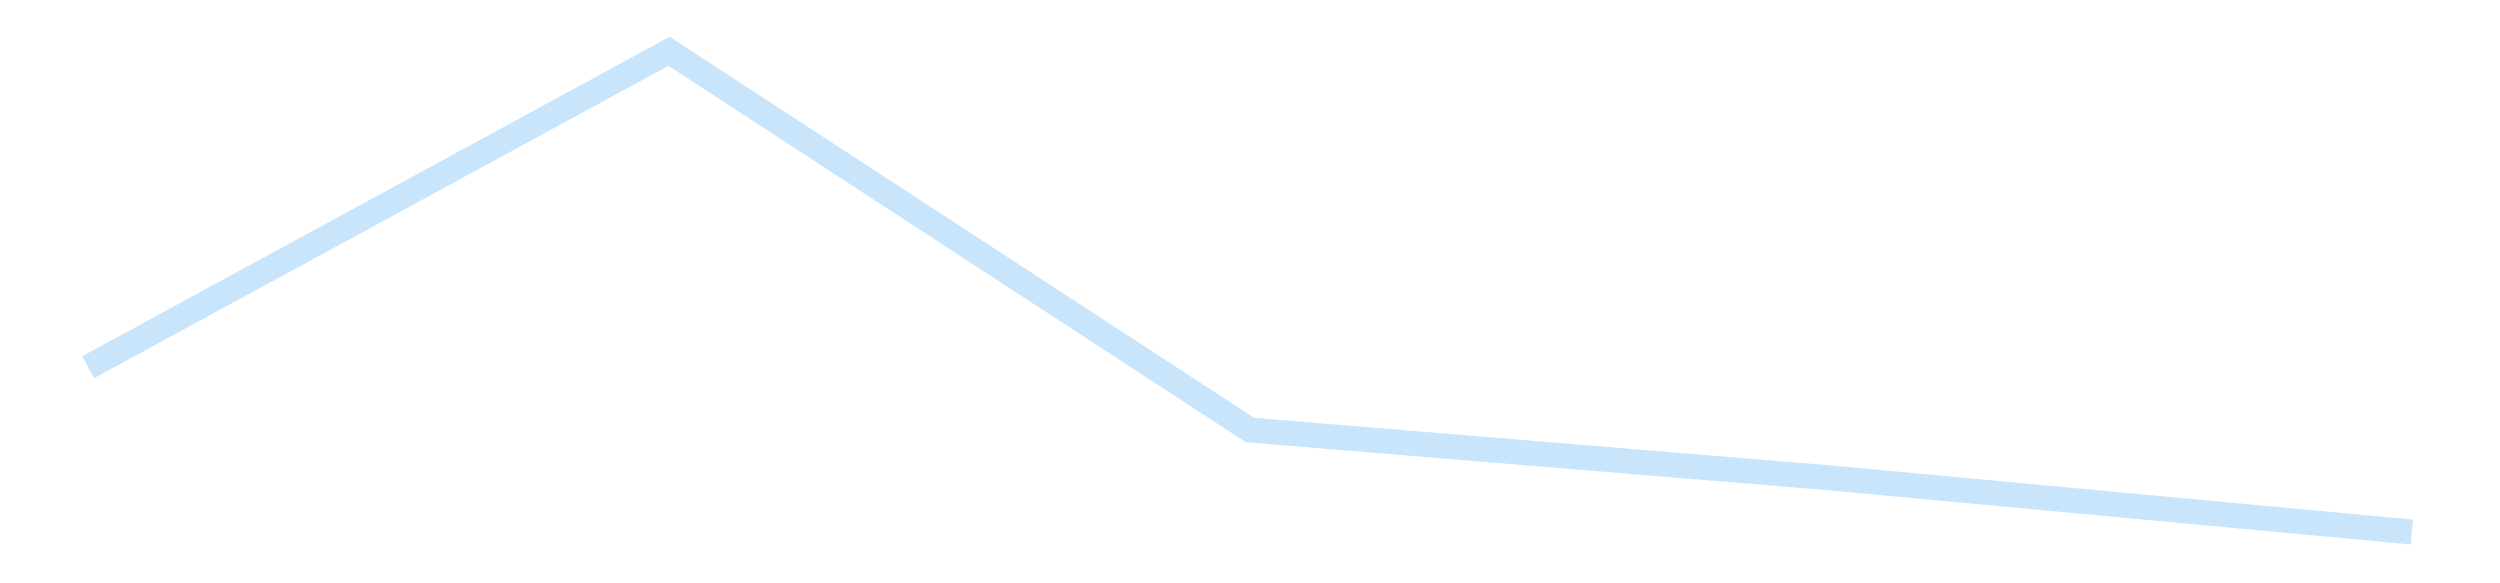 <?xml version='1.0' encoding='utf-8'?>
<svg xmlns="http://www.w3.org/2000/svg" xmlns:xlink="http://www.w3.org/1999/xlink" id="chart-7445e5d6-11d2-4545-97c5-f0201ab2a50c" class="pygal-chart pygal-sparkline" viewBox="0 0 300 70" width="300" height="70"><!--Generated with pygal 3.0.4 (lxml) ©Kozea 2012-2016 on 2025-11-03--><!--http://pygal.org--><!--http://github.com/Kozea/pygal--><defs><style type="text/css">#chart-7445e5d6-11d2-4545-97c5-f0201ab2a50c{-webkit-user-select:none;-webkit-font-smoothing:antialiased;font-family:Consolas,"Liberation Mono",Menlo,Courier,monospace}#chart-7445e5d6-11d2-4545-97c5-f0201ab2a50c .title{font-family:Consolas,"Liberation Mono",Menlo,Courier,monospace;font-size:16px}#chart-7445e5d6-11d2-4545-97c5-f0201ab2a50c .legends .legend text{font-family:Consolas,"Liberation Mono",Menlo,Courier,monospace;font-size:14px}#chart-7445e5d6-11d2-4545-97c5-f0201ab2a50c .axis text{font-family:Consolas,"Liberation Mono",Menlo,Courier,monospace;font-size:10px}#chart-7445e5d6-11d2-4545-97c5-f0201ab2a50c .axis text.major{font-family:Consolas,"Liberation Mono",Menlo,Courier,monospace;font-size:10px}#chart-7445e5d6-11d2-4545-97c5-f0201ab2a50c .text-overlay text.value{font-family:Consolas,"Liberation Mono",Menlo,Courier,monospace;font-size:16px}#chart-7445e5d6-11d2-4545-97c5-f0201ab2a50c .text-overlay text.label{font-family:Consolas,"Liberation Mono",Menlo,Courier,monospace;font-size:10px}#chart-7445e5d6-11d2-4545-97c5-f0201ab2a50c .tooltip{font-family:Consolas,"Liberation Mono",Menlo,Courier,monospace;font-size:14px}#chart-7445e5d6-11d2-4545-97c5-f0201ab2a50c text.no_data{font-family:Consolas,"Liberation Mono",Menlo,Courier,monospace;font-size:64px}
#chart-7445e5d6-11d2-4545-97c5-f0201ab2a50c{background-color:transparent}#chart-7445e5d6-11d2-4545-97c5-f0201ab2a50c path,#chart-7445e5d6-11d2-4545-97c5-f0201ab2a50c line,#chart-7445e5d6-11d2-4545-97c5-f0201ab2a50c rect,#chart-7445e5d6-11d2-4545-97c5-f0201ab2a50c circle{-webkit-transition:150ms;-moz-transition:150ms;transition:150ms}#chart-7445e5d6-11d2-4545-97c5-f0201ab2a50c .graph &gt; .background{fill:transparent}#chart-7445e5d6-11d2-4545-97c5-f0201ab2a50c .plot &gt; .background{fill:transparent}#chart-7445e5d6-11d2-4545-97c5-f0201ab2a50c .graph{fill:rgba(0,0,0,.87)}#chart-7445e5d6-11d2-4545-97c5-f0201ab2a50c text.no_data{fill:rgba(0,0,0,1)}#chart-7445e5d6-11d2-4545-97c5-f0201ab2a50c .title{fill:rgba(0,0,0,1)}#chart-7445e5d6-11d2-4545-97c5-f0201ab2a50c .legends .legend text{fill:rgba(0,0,0,.87)}#chart-7445e5d6-11d2-4545-97c5-f0201ab2a50c .legends .legend:hover text{fill:rgba(0,0,0,1)}#chart-7445e5d6-11d2-4545-97c5-f0201ab2a50c .axis .line{stroke:rgba(0,0,0,1)}#chart-7445e5d6-11d2-4545-97c5-f0201ab2a50c .axis .guide.line{stroke:rgba(0,0,0,.54)}#chart-7445e5d6-11d2-4545-97c5-f0201ab2a50c .axis .major.line{stroke:rgba(0,0,0,.87)}#chart-7445e5d6-11d2-4545-97c5-f0201ab2a50c .axis text.major{fill:rgba(0,0,0,1)}#chart-7445e5d6-11d2-4545-97c5-f0201ab2a50c .axis.y .guides:hover .guide.line,#chart-7445e5d6-11d2-4545-97c5-f0201ab2a50c .line-graph .axis.x .guides:hover .guide.line,#chart-7445e5d6-11d2-4545-97c5-f0201ab2a50c .stackedline-graph .axis.x .guides:hover .guide.line,#chart-7445e5d6-11d2-4545-97c5-f0201ab2a50c .xy-graph .axis.x .guides:hover .guide.line{stroke:rgba(0,0,0,1)}#chart-7445e5d6-11d2-4545-97c5-f0201ab2a50c .axis .guides:hover text{fill:rgba(0,0,0,1)}#chart-7445e5d6-11d2-4545-97c5-f0201ab2a50c .reactive{fill-opacity:.7;stroke-opacity:.8;stroke-width:3}#chart-7445e5d6-11d2-4545-97c5-f0201ab2a50c .ci{stroke:rgba(0,0,0,.87)}#chart-7445e5d6-11d2-4545-97c5-f0201ab2a50c .reactive.active,#chart-7445e5d6-11d2-4545-97c5-f0201ab2a50c .active .reactive{fill-opacity:.8;stroke-opacity:.9;stroke-width:4}#chart-7445e5d6-11d2-4545-97c5-f0201ab2a50c .ci .reactive.active{stroke-width:1.5}#chart-7445e5d6-11d2-4545-97c5-f0201ab2a50c .series text{fill:rgba(0,0,0,1)}#chart-7445e5d6-11d2-4545-97c5-f0201ab2a50c .tooltip rect{fill:transparent;stroke:rgba(0,0,0,1);-webkit-transition:opacity 150ms;-moz-transition:opacity 150ms;transition:opacity 150ms}#chart-7445e5d6-11d2-4545-97c5-f0201ab2a50c .tooltip .label{fill:rgba(0,0,0,.87)}#chart-7445e5d6-11d2-4545-97c5-f0201ab2a50c .tooltip .label{fill:rgba(0,0,0,.87)}#chart-7445e5d6-11d2-4545-97c5-f0201ab2a50c .tooltip .legend{font-size:.8em;fill:rgba(0,0,0,.54)}#chart-7445e5d6-11d2-4545-97c5-f0201ab2a50c .tooltip .x_label{font-size:.6em;fill:rgba(0,0,0,1)}#chart-7445e5d6-11d2-4545-97c5-f0201ab2a50c .tooltip .xlink{font-size:.5em;text-decoration:underline}#chart-7445e5d6-11d2-4545-97c5-f0201ab2a50c .tooltip .value{font-size:1.5em}#chart-7445e5d6-11d2-4545-97c5-f0201ab2a50c .bound{font-size:.5em}#chart-7445e5d6-11d2-4545-97c5-f0201ab2a50c .max-value{font-size:.75em;fill:rgba(0,0,0,.54)}#chart-7445e5d6-11d2-4545-97c5-f0201ab2a50c .map-element{fill:transparent;stroke:rgba(0,0,0,.54) !important}#chart-7445e5d6-11d2-4545-97c5-f0201ab2a50c .map-element .reactive{fill-opacity:inherit;stroke-opacity:inherit}#chart-7445e5d6-11d2-4545-97c5-f0201ab2a50c .color-0,#chart-7445e5d6-11d2-4545-97c5-f0201ab2a50c .color-0 a:visited{stroke:#bbdefb;fill:#bbdefb}#chart-7445e5d6-11d2-4545-97c5-f0201ab2a50c .text-overlay .color-0 text{fill:black}
#chart-7445e5d6-11d2-4545-97c5-f0201ab2a50c text.no_data{text-anchor:middle}#chart-7445e5d6-11d2-4545-97c5-f0201ab2a50c .guide.line{fill:none}#chart-7445e5d6-11d2-4545-97c5-f0201ab2a50c .centered{text-anchor:middle}#chart-7445e5d6-11d2-4545-97c5-f0201ab2a50c .title{text-anchor:middle}#chart-7445e5d6-11d2-4545-97c5-f0201ab2a50c .legends .legend text{fill-opacity:1}#chart-7445e5d6-11d2-4545-97c5-f0201ab2a50c .axis.x text{text-anchor:middle}#chart-7445e5d6-11d2-4545-97c5-f0201ab2a50c .axis.x:not(.web) text[transform]{text-anchor:start}#chart-7445e5d6-11d2-4545-97c5-f0201ab2a50c .axis.x:not(.web) text[transform].backwards{text-anchor:end}#chart-7445e5d6-11d2-4545-97c5-f0201ab2a50c .axis.y text{text-anchor:end}#chart-7445e5d6-11d2-4545-97c5-f0201ab2a50c .axis.y text[transform].backwards{text-anchor:start}#chart-7445e5d6-11d2-4545-97c5-f0201ab2a50c .axis.y2 text{text-anchor:start}#chart-7445e5d6-11d2-4545-97c5-f0201ab2a50c .axis.y2 text[transform].backwards{text-anchor:end}#chart-7445e5d6-11d2-4545-97c5-f0201ab2a50c .axis .guide.line{stroke-dasharray:4,4;stroke:black}#chart-7445e5d6-11d2-4545-97c5-f0201ab2a50c .axis .major.guide.line{stroke-dasharray:6,6;stroke:black}#chart-7445e5d6-11d2-4545-97c5-f0201ab2a50c .horizontal .axis.y .guide.line,#chart-7445e5d6-11d2-4545-97c5-f0201ab2a50c .horizontal .axis.y2 .guide.line,#chart-7445e5d6-11d2-4545-97c5-f0201ab2a50c .vertical .axis.x .guide.line{opacity:0}#chart-7445e5d6-11d2-4545-97c5-f0201ab2a50c .horizontal .axis.always_show .guide.line,#chart-7445e5d6-11d2-4545-97c5-f0201ab2a50c .vertical .axis.always_show .guide.line{opacity:1 !important}#chart-7445e5d6-11d2-4545-97c5-f0201ab2a50c .axis.y .guides:hover .guide.line,#chart-7445e5d6-11d2-4545-97c5-f0201ab2a50c .axis.y2 .guides:hover .guide.line,#chart-7445e5d6-11d2-4545-97c5-f0201ab2a50c .axis.x .guides:hover .guide.line{opacity:1}#chart-7445e5d6-11d2-4545-97c5-f0201ab2a50c .axis .guides:hover text{opacity:1}#chart-7445e5d6-11d2-4545-97c5-f0201ab2a50c .nofill{fill:none}#chart-7445e5d6-11d2-4545-97c5-f0201ab2a50c .subtle-fill{fill-opacity:.2}#chart-7445e5d6-11d2-4545-97c5-f0201ab2a50c .dot{stroke-width:1px;fill-opacity:1;stroke-opacity:1}#chart-7445e5d6-11d2-4545-97c5-f0201ab2a50c .dot.active{stroke-width:5px}#chart-7445e5d6-11d2-4545-97c5-f0201ab2a50c .dot.negative{fill:transparent}#chart-7445e5d6-11d2-4545-97c5-f0201ab2a50c text,#chart-7445e5d6-11d2-4545-97c5-f0201ab2a50c tspan{stroke:none !important}#chart-7445e5d6-11d2-4545-97c5-f0201ab2a50c .series text.active{opacity:1}#chart-7445e5d6-11d2-4545-97c5-f0201ab2a50c .tooltip rect{fill-opacity:.95;stroke-width:.5}#chart-7445e5d6-11d2-4545-97c5-f0201ab2a50c .tooltip text{fill-opacity:1}#chart-7445e5d6-11d2-4545-97c5-f0201ab2a50c .showable{visibility:hidden}#chart-7445e5d6-11d2-4545-97c5-f0201ab2a50c .showable.shown{visibility:visible}#chart-7445e5d6-11d2-4545-97c5-f0201ab2a50c .gauge-background{fill:rgba(229,229,229,1);stroke:none}#chart-7445e5d6-11d2-4545-97c5-f0201ab2a50c .bg-lines{stroke:transparent;stroke-width:2px}</style><script type="text/javascript">window.pygal = window.pygal || {};window.pygal.config = window.pygal.config || {};window.pygal.config['7445e5d6-11d2-4545-97c5-f0201ab2a50c'] = {"allow_interruptions": false, "box_mode": "extremes", "classes": ["pygal-chart", "pygal-sparkline"], "css": ["file://style.css", "file://graph.css"], "defs": [], "disable_xml_declaration": false, "dots_size": 2.5, "dynamic_print_values": false, "explicit_size": true, "fill": false, "force_uri_protocol": "https", "formatter": null, "half_pie": false, "height": 70, "include_x_axis": false, "inner_radius": 0, "interpolate": null, "interpolation_parameters": {}, "interpolation_precision": 250, "inverse_y_axis": false, "js": [], "legend_at_bottom": false, "legend_at_bottom_columns": null, "legend_box_size": 12, "logarithmic": false, "margin": 5, "margin_bottom": null, "margin_left": null, "margin_right": null, "margin_top": null, "max_scale": 2, "min_scale": 1, "missing_value_fill_truncation": "x", "no_data_text": "", "no_prefix": false, "order_min": null, "pretty_print": false, "print_labels": false, "print_values": false, "print_values_position": "center", "print_zeroes": true, "range": null, "rounded_bars": null, "secondary_range": null, "show_dots": false, "show_legend": false, "show_minor_x_labels": true, "show_minor_y_labels": true, "show_only_major_dots": false, "show_x_guides": false, "show_x_labels": false, "show_y_guides": true, "show_y_labels": false, "spacing": 0, "stack_from_top": false, "strict": false, "stroke": true, "stroke_style": null, "style": {"background": "transparent", "ci_colors": [], "colors": ["#bbdefb"], "dot_opacity": "1", "font_family": "Consolas, \"Liberation Mono\", Menlo, Courier, monospace", "foreground": "rgba(0, 0, 0, .87)", "foreground_strong": "rgba(0, 0, 0, 1)", "foreground_subtle": "rgba(0, 0, 0, .54)", "guide_stroke_color": "black", "guide_stroke_dasharray": "4,4", "label_font_family": "Consolas, \"Liberation Mono\", Menlo, Courier, monospace", "label_font_size": 10, "legend_font_family": "Consolas, \"Liberation Mono\", Menlo, Courier, monospace", "legend_font_size": 14, "major_guide_stroke_color": "black", "major_guide_stroke_dasharray": "6,6", "major_label_font_family": "Consolas, \"Liberation Mono\", Menlo, Courier, monospace", "major_label_font_size": 10, "no_data_font_family": "Consolas, \"Liberation Mono\", Menlo, Courier, monospace", "no_data_font_size": 64, "opacity": ".7", "opacity_hover": ".8", "plot_background": "transparent", "stroke_opacity": ".8", "stroke_opacity_hover": ".9", "stroke_width": 3, "stroke_width_hover": "4", "title_font_family": "Consolas, \"Liberation Mono\", Menlo, Courier, monospace", "title_font_size": 16, "tooltip_font_family": "Consolas, \"Liberation Mono\", Menlo, Courier, monospace", "tooltip_font_size": 14, "transition": "150ms", "value_background": "rgba(229, 229, 229, 1)", "value_colors": [], "value_font_family": "Consolas, \"Liberation Mono\", Menlo, Courier, monospace", "value_font_size": 16, "value_label_font_family": "Consolas, \"Liberation Mono\", Menlo, Courier, monospace", "value_label_font_size": 10}, "title": null, "tooltip_border_radius": 0, "tooltip_fancy_mode": true, "truncate_label": null, "truncate_legend": null, "width": 300, "x_label_rotation": 0, "x_labels": null, "x_labels_major": null, "x_labels_major_count": null, "x_labels_major_every": null, "x_title": null, "xrange": null, "y_label_rotation": 0, "y_labels": null, "y_labels_major": null, "y_labels_major_count": null, "y_labels_major_every": null, "y_title": null, "zero": 0, "legends": [""]}</script></defs><title>Pygal</title><g class="graph line-graph vertical"><rect x="0" y="0" width="300" height="70" class="background"/><g transform="translate(5, 5)" class="plot"><rect x="0" y="0" width="290" height="60" class="background"/><g class="series serie-0 color-0"><path d="M5.577 39.066 L75.288 1.154 145 46.604 214.712 52.356 284.423 58.846" class="line reactive nofill"/></g></g><g class="titles"/><g transform="translate(5, 5)" class="plot overlay"><g class="series serie-0 color-0"/></g><g transform="translate(5, 5)" class="plot text-overlay"><g class="series serie-0 color-0"/></g><g transform="translate(5, 5)" class="plot tooltip-overlay"><g transform="translate(0 0)" style="opacity: 0" class="tooltip"><rect rx="0" ry="0" width="0" height="0" class="tooltip-box"/><g class="text"/></g></g></g></svg>
